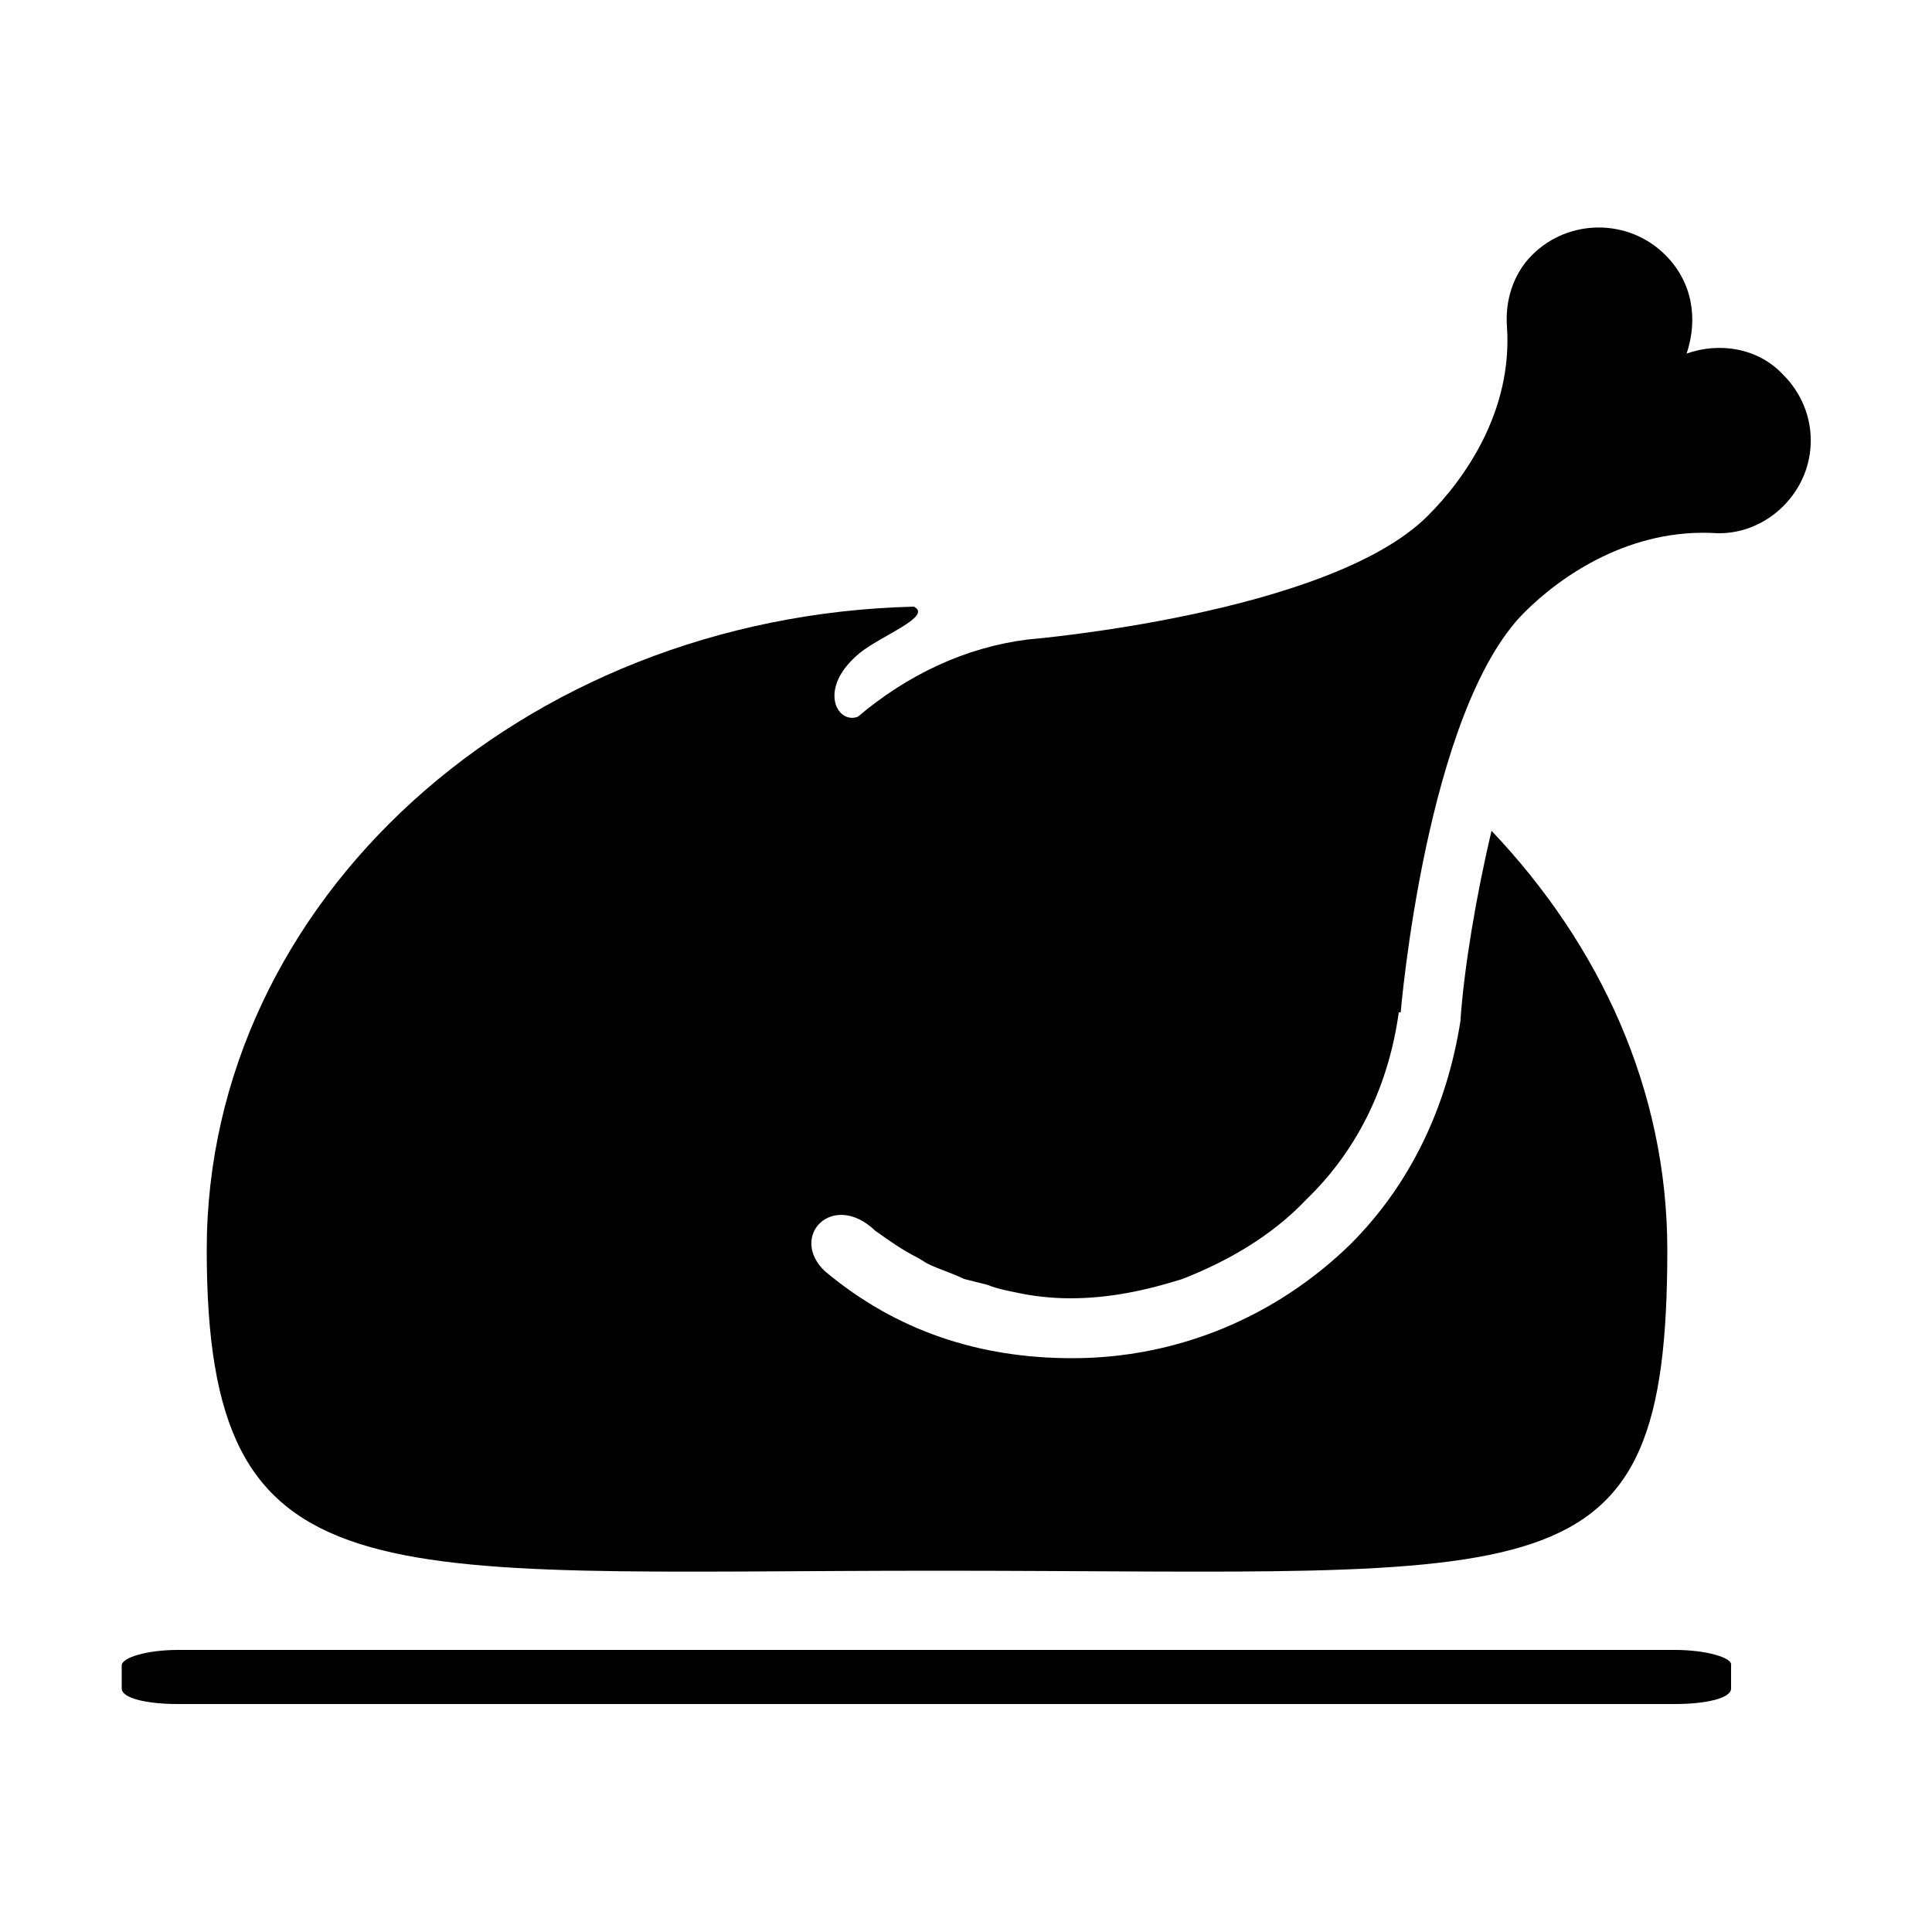 <svg width="64" height="64" viewBox="0 0 1000 1000" xmlns="http://www.w3.org/2000/svg"><path d="M923 194c-13-14-33-17-50-11 6-18 3-37-11-51-19-19-50-19-69 0-10 10-14 24-13 37 3 44-22 79-41 98-51 51-207 64-207 64-32 4-62 18-88 40-11 4-21-15 1-33 11-9 38-19 28-24-203 5-366 152-366 333 0 184 84 166 378 166 317 0 378 18 378-166 0-83-35-158-91-217-8 34-14 70-16 97v1c-7 45-26 85-57 116-39 38-90 59-144 59-48 0-91-14-128-45-19-18 4-42 26-21 7 5 14 10 22 14 2 1 3 2 5 3 6 3 13 5 19 8l12 3c5 2 10 3 15 4 9 2 19 3 28 3 20 0 39-4 58-10 23-9 46-22 64-41 28-27 43-61 48-97h1s13-156 64-207c19-19 55-44 100-41h1c12 0 24-5 33-14 19-19 19-49 0-68zm-56 660H92c-16 0-29 4-29 8v12c0 5 13 8 29 8h775c16 0 29-3 29-8v-12c1-4-13-8-29-8z"/></svg>
